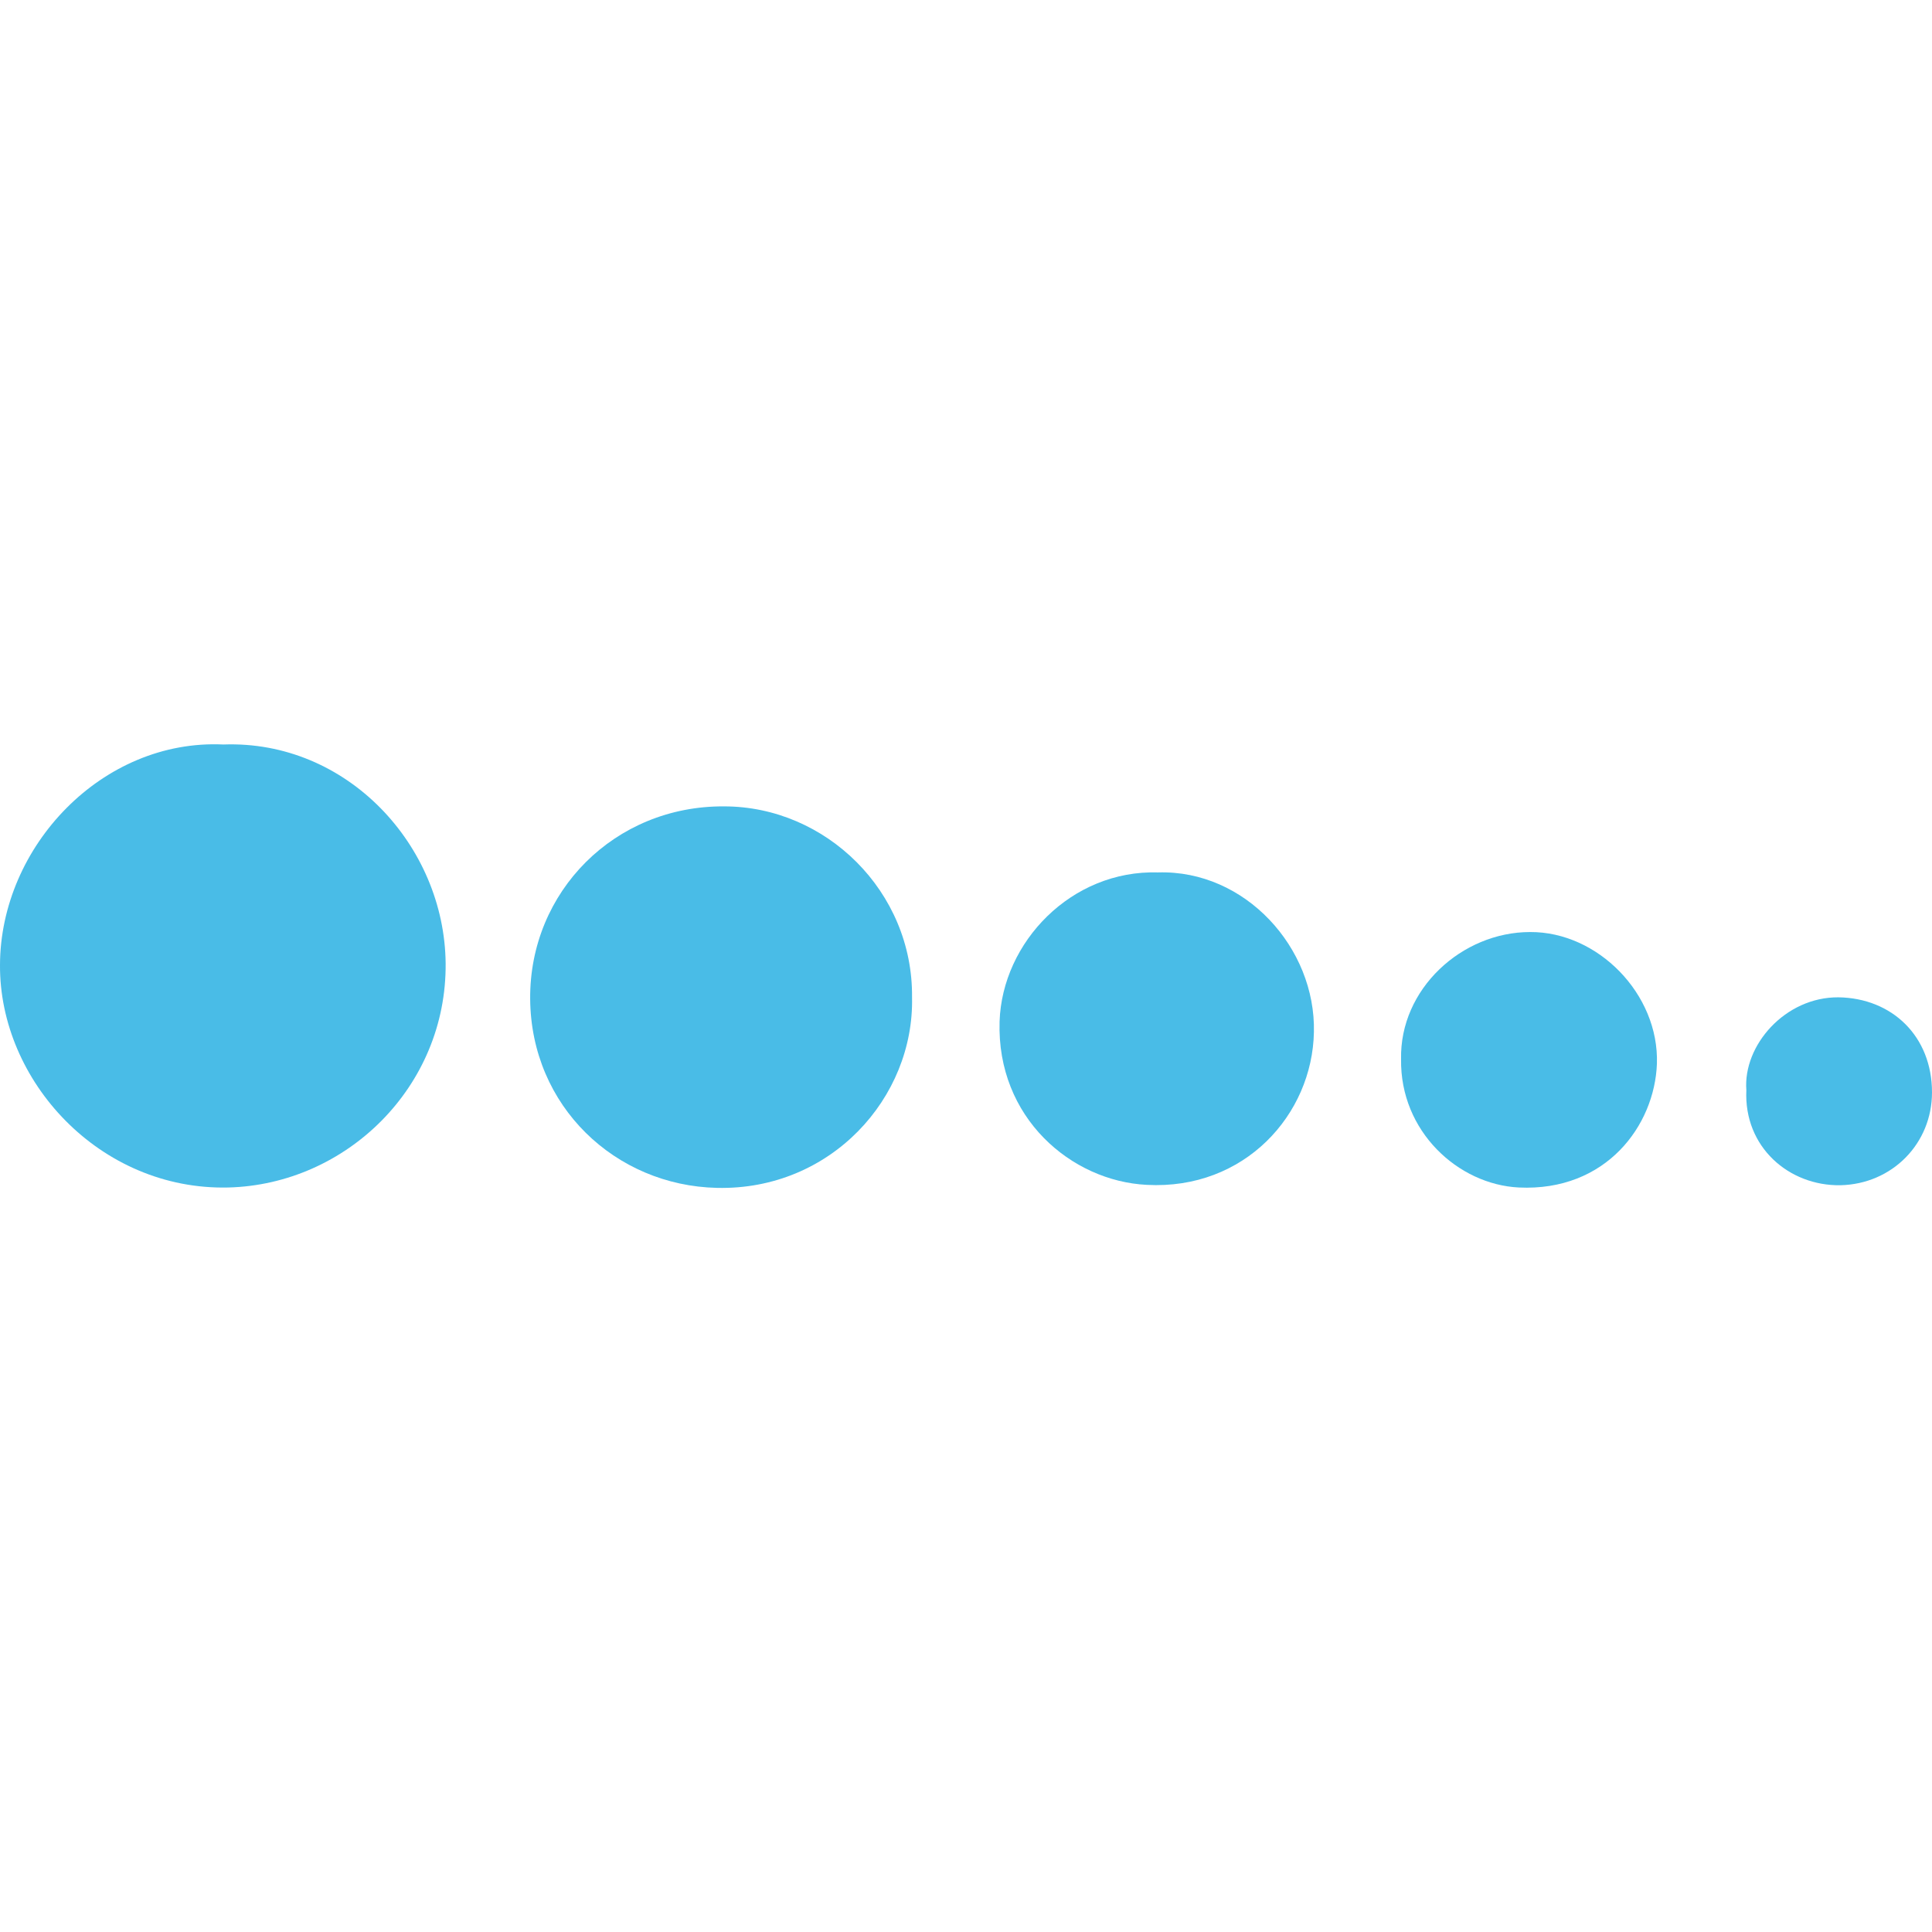 <svg xmlns="http://www.w3.org/2000/svg" xmlns:xlink="http://www.w3.org/1999/xlink" id="Layer_1" x="0px" y="0px" viewBox="0 0 512 512" style="enable-background:new 0 0 512 512;" xml:space="preserve"> <style type="text/css"> .st0{fill:#49BCE7;} </style> <g> <path class="st0" d="M59.2,197.3c32.8-1.2,58.6,26.8,58.9,58c0.3,32.7-26.3,58.6-57.6,59.4c-34.1,0.8-60.7-28.3-60.5-59 C0.1,224.3,27.1,195.8,59.2,197.3z"></path> <path class="st0" d="M241.7,264.3c0.6,26.6-21.5,51.2-51.7,50.5c-26.9-0.6-49.3-21.6-49.5-50.1c-0.2-28.4,22.4-51.2,51.4-51 C218.9,213.7,242,236.3,241.7,264.3z"></path> <path class="st0" d="M306.9,231.2c23.1-0.7,41.8,20,41.3,42.3c-0.4,21.9-18.4,41.9-44.3,40.5c-20-1-39.8-17.8-39-43.3 C265.6,249.7,283.9,230.5,306.9,231.2z"></path> <path class="st0" d="M371.3,280.7c-0.4-18.6,16.1-33.7,34.2-33.7c17.9-0.1,34.2,16.4,33.6,34.9c-0.6,16.4-13.5,33.9-36.6,32.8 C386.4,313.9,371,299.8,371.3,280.7z"></path> <path class="st0" d="M462.8,288.9c-0.9-11.9,10.3-24.7,24.4-24.6c14.2,0.2,24.8,10.3,24.8,25.2c0,13.5-10.5,24.3-24.3,24.6 C474.1,314.3,462.1,304,462.8,288.9z"></path> </g> </svg>